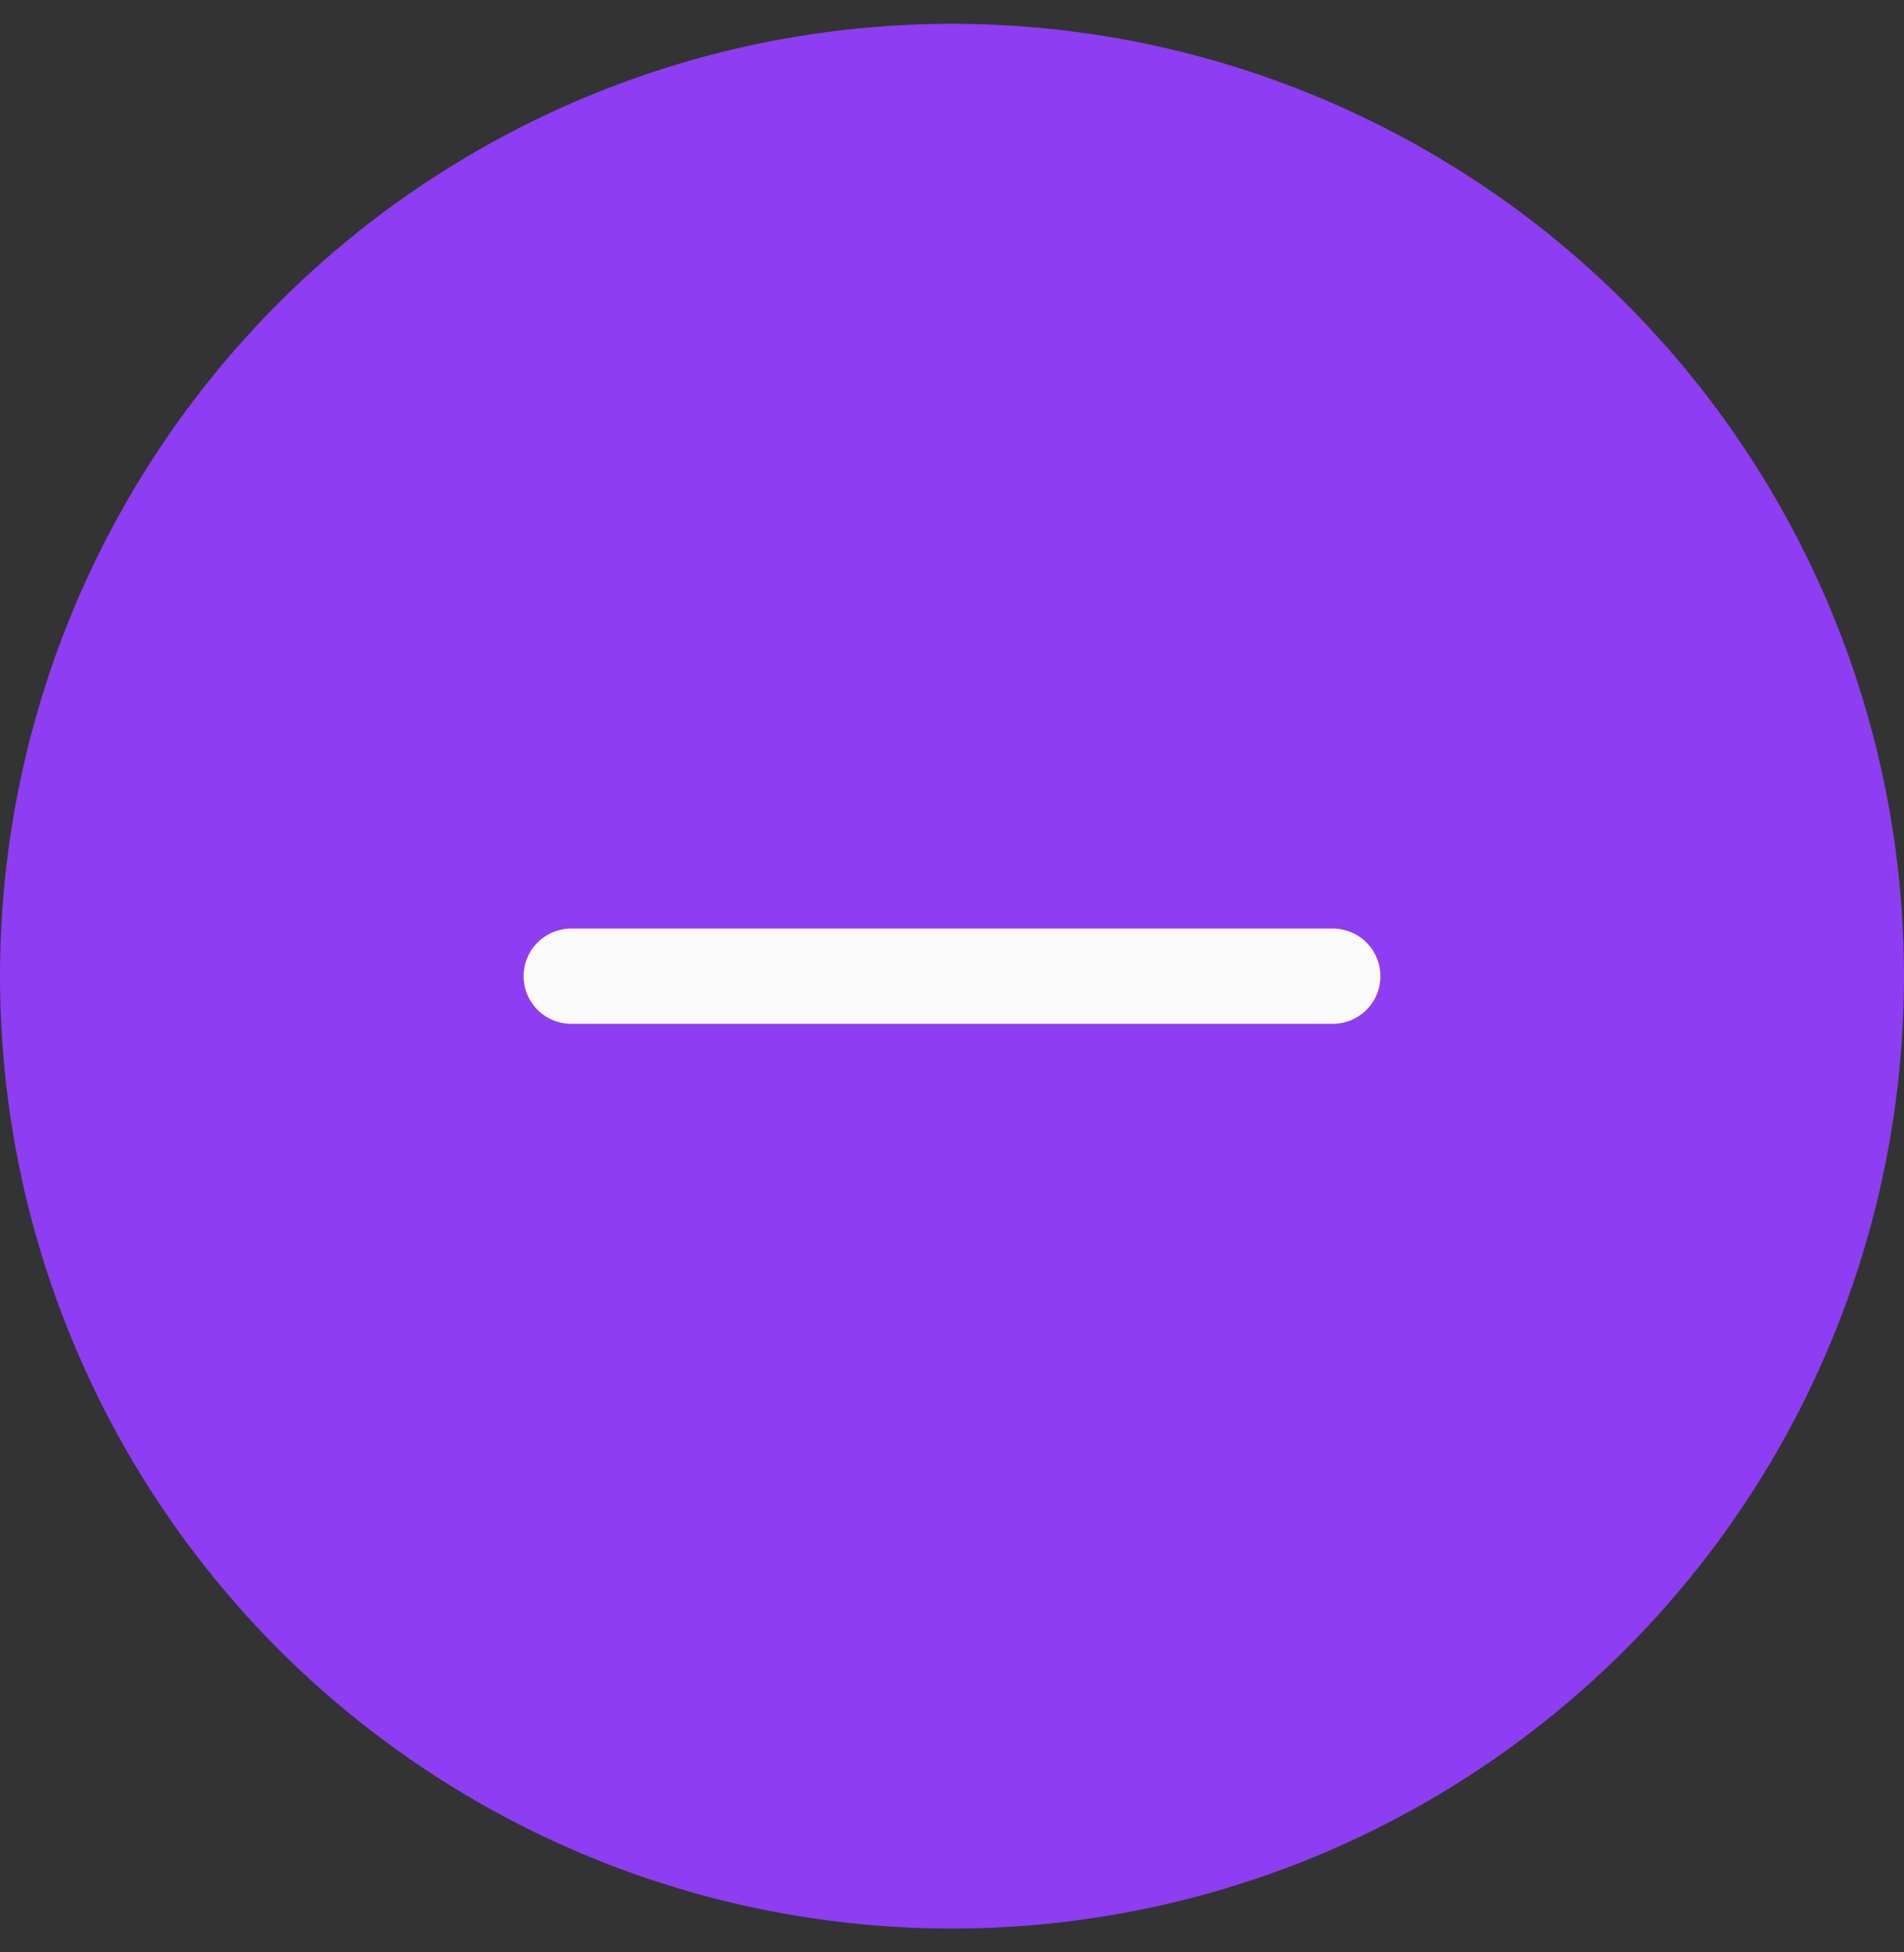 <svg width="40" height="41" viewBox="0 0 40 41" fill="none" xmlns="http://www.w3.org/2000/svg">
<rect x="0" y="0" width="40" height="41" fill="#333333" stroke="none"/>
<circle cx="20" cy="20.5" r="20" fill="#8E3DF2"/>
<path d="M28 20.5H12" stroke="#FAFAFA" stroke-width="2" stroke-linecap="round"/>
</svg>
